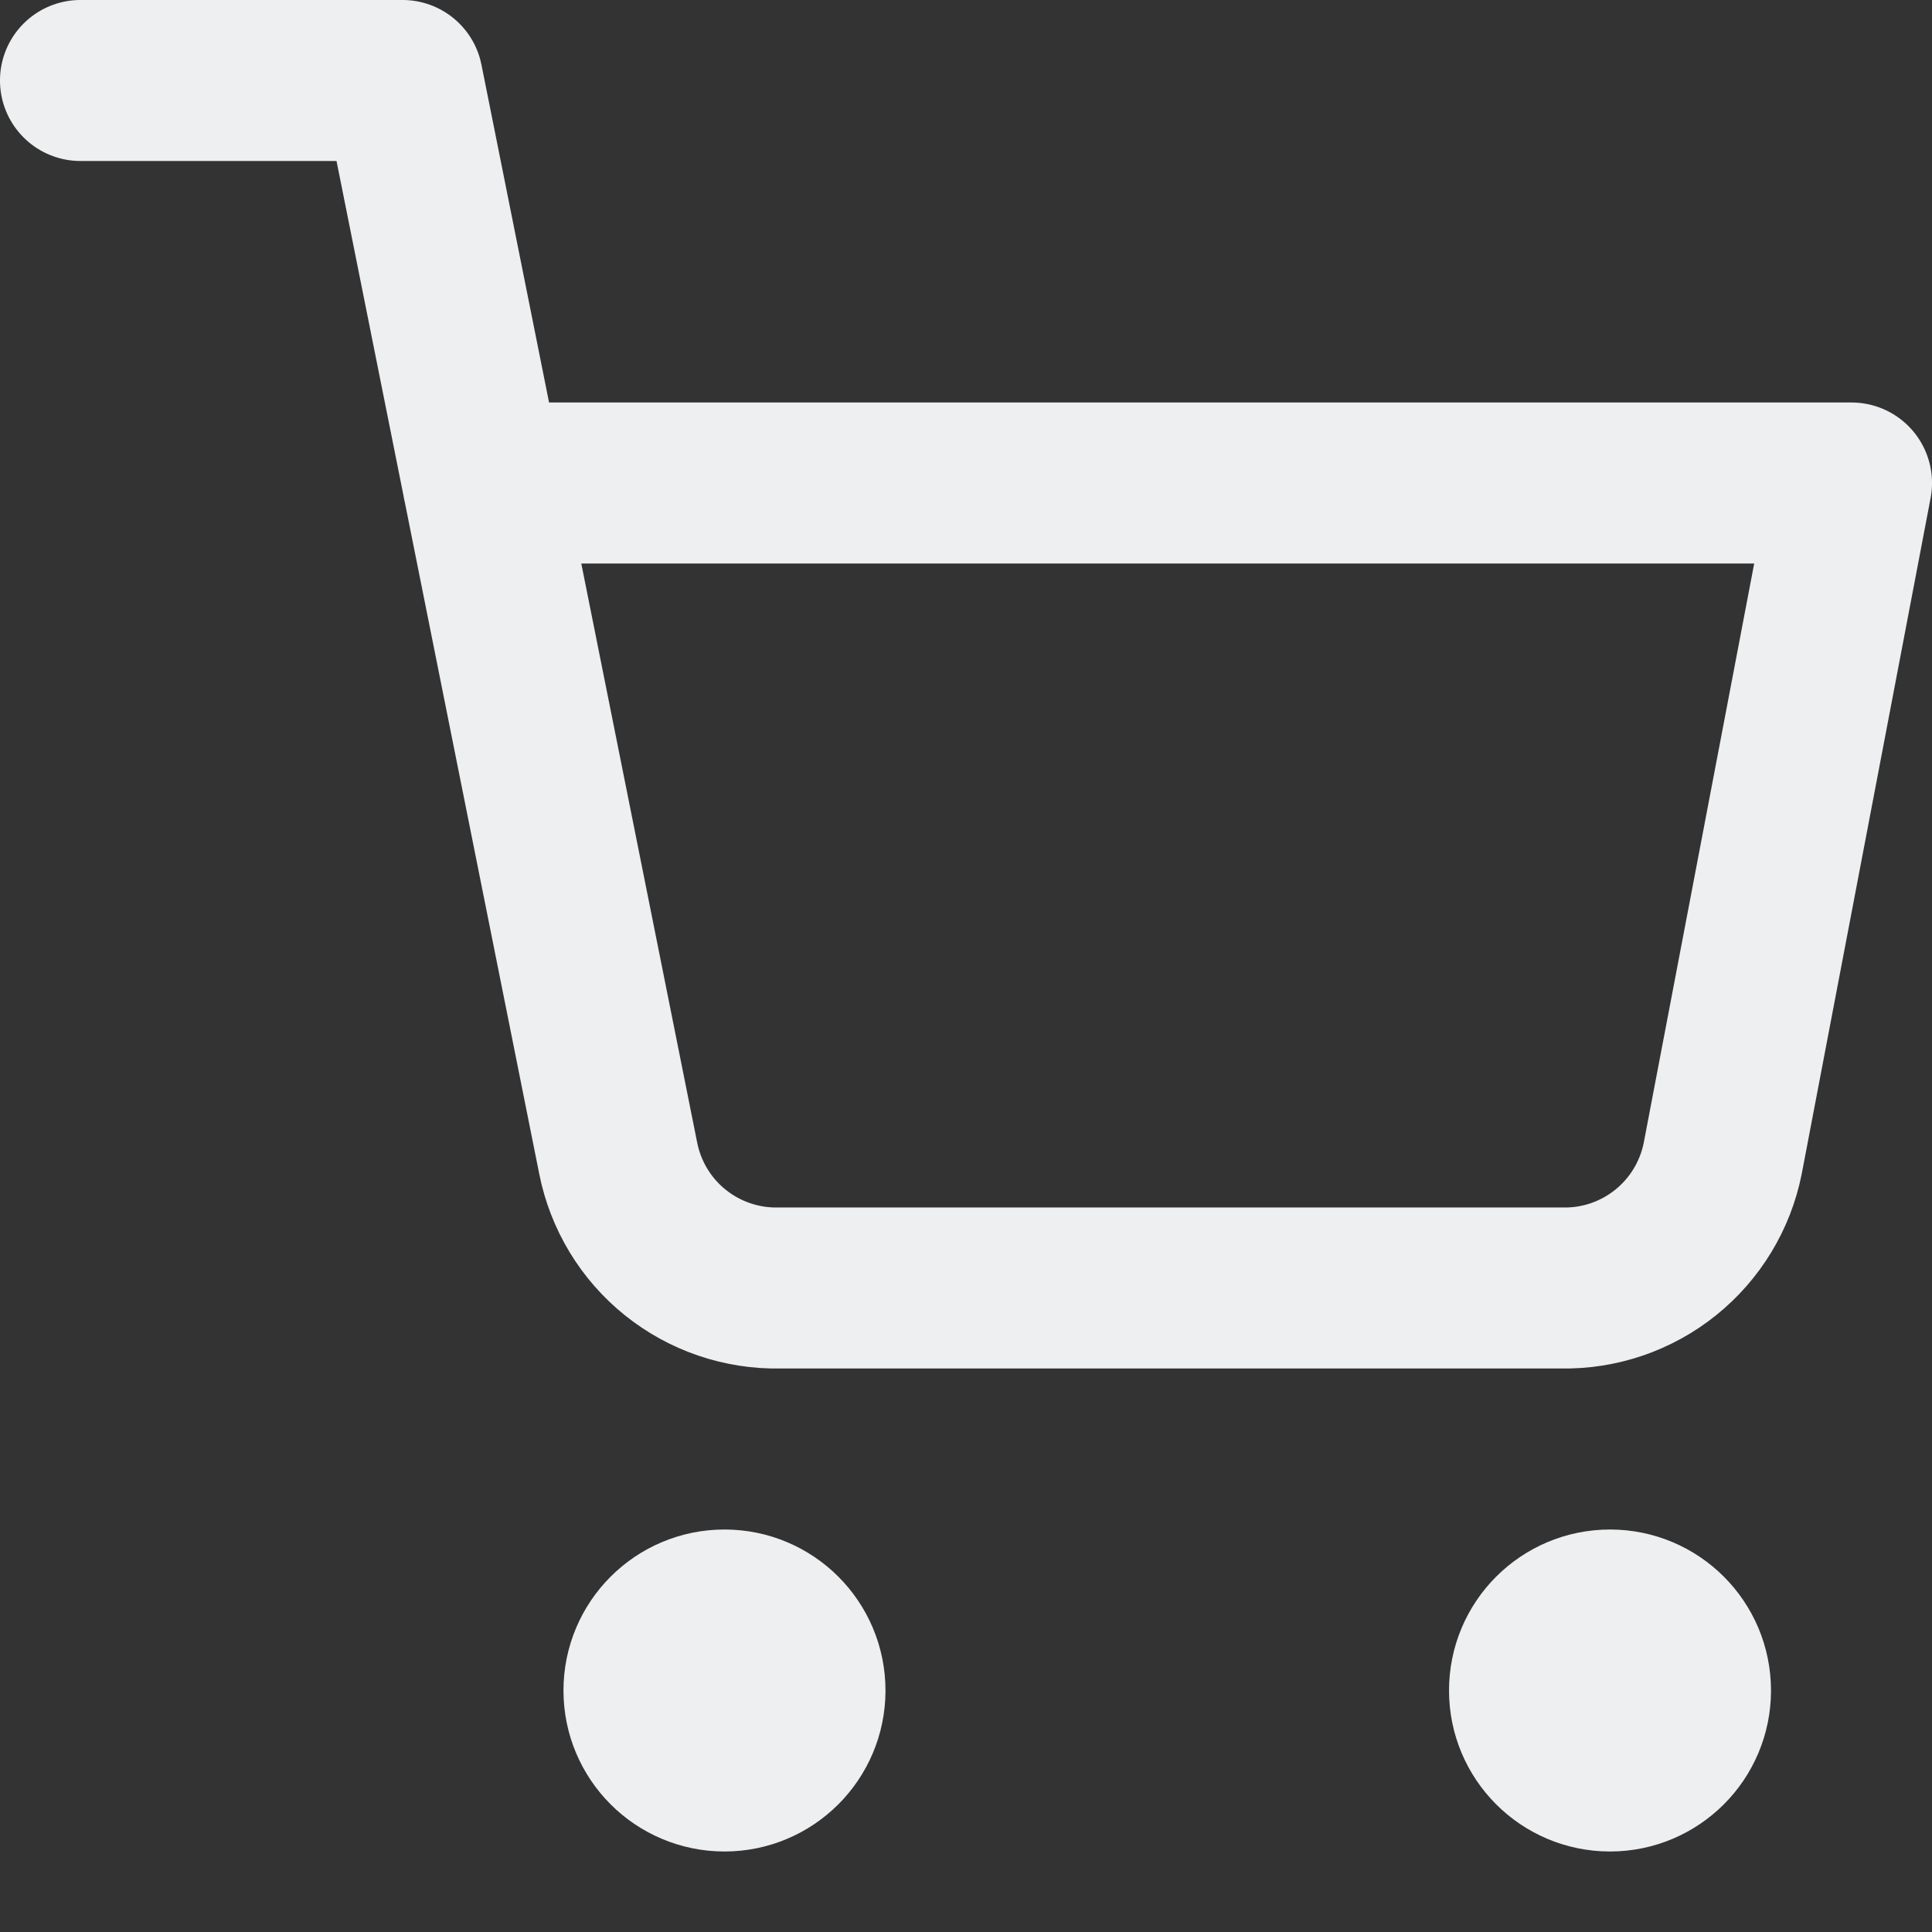 <svg width="50" height="50" viewBox="0 0 50 50" fill="none" xmlns="http://www.w3.org/2000/svg">
<rect x="0" y="0" width="50" height="50" fill="#333333" stroke="none"/>
<path d="M18.75 45.833C19.9 45.833 20.833 44.901 20.833 43.75C20.833 42.599 19.9 41.667 18.75 41.667C17.599 41.667 16.666 42.599 16.666 43.75C16.666 44.901 17.599 45.833 18.75 45.833Z" stroke="#EDEFF0" stroke-width="4.167" stroke-linecap="round" stroke-linejoin="round"/>
<path d="M41.667 45.833C42.817 45.833 43.75 44.901 43.75 43.75C43.75 42.599 42.817 41.667 41.667 41.667C40.516 41.667 39.584 42.599 39.584 43.75C39.584 44.901 40.516 45.833 41.667 45.833Z" stroke="#EDEFF0" stroke-width="4.167" stroke-linecap="round" stroke-linejoin="round"/>
<path d="M2.083 2.083H10.417L16 29.979C16.191 30.938 16.712 31.8 17.474 32.413C18.236 33.026 19.189 33.352 20.167 33.333H40.417C41.395 33.352 42.348 33.026 43.109 32.413C43.871 31.8 44.393 30.938 44.584 29.979L47.917 12.5H12.5" stroke="#EDEFF0" stroke-width="4.167" stroke-linecap="round" stroke-linejoin="round"/>
</svg>
